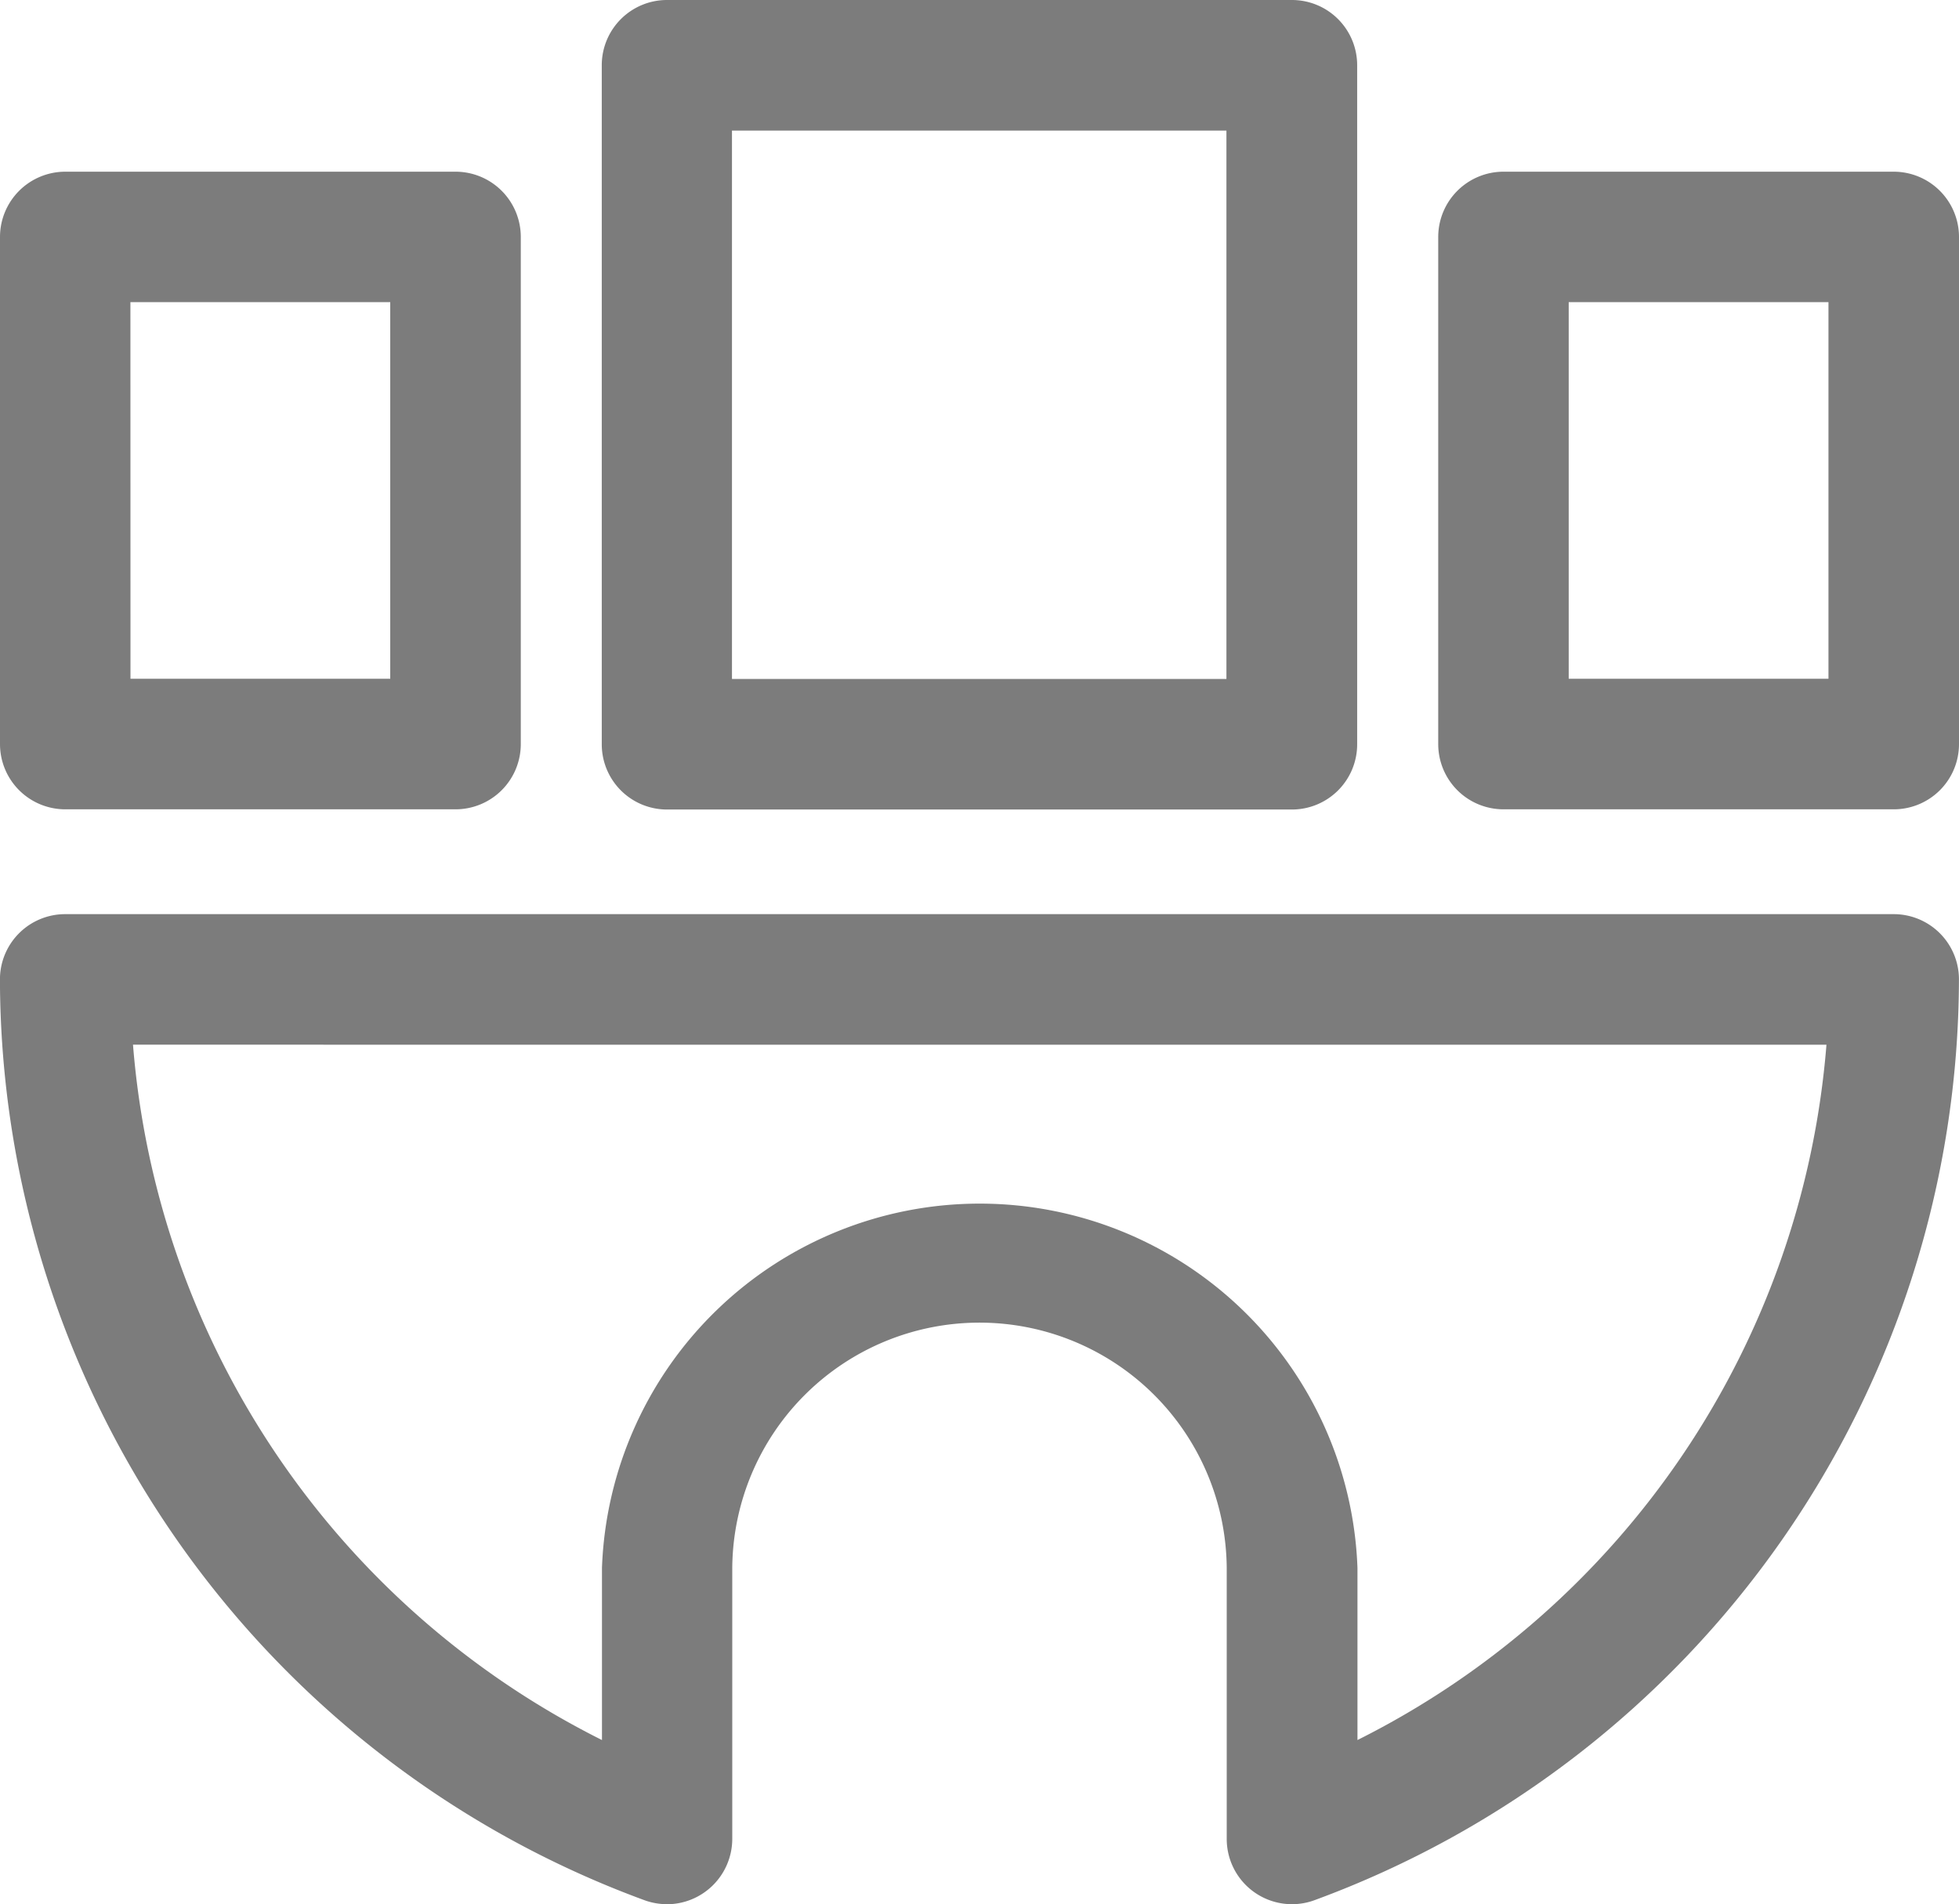 <svg xmlns="http://www.w3.org/2000/svg" width="113.758" height="110.587" viewBox="0 0 113.758 110.587">
  <g id="Group_239" data-name="Group 239" transform="translate(-1251.339 -1523.568)">
    <path id="Path_266" data-name="Path 266" d="M1176.072,1163.411a3.8,3.8,0,0,1-1.3-.227,57.1,57.1,0,0,1-37.436-53.479,3.789,3.789,0,0,1,3.789-3.789h106.181a3.788,3.788,0,0,1,3.788,3.789,57.105,57.105,0,0,1-37.435,53.479,3.79,3.79,0,0,1-5.085-3.561v-15.747a14.357,14.357,0,0,0-28.713,0v15.747a3.8,3.8,0,0,1-3.792,3.792Zm-31.01-49.914a49.552,49.552,0,0,0,27.233,40.382v-10a21.95,21.95,0,0,1,43.871,0v10A49.567,49.567,0,0,0,1243.4,1113.5Z" transform="translate(114 470.74)" fill="#7c7c7c"/>
    <path id="Path_267" data-name="Path 267" d="M1212.361,1099.84h-36.289a3.788,3.788,0,0,1-3.789-3.788V1056.62a3.788,3.788,0,0,1,3.785-3.792h36.293a3.788,3.788,0,0,1,3.788,3.788v39.432a3.788,3.788,0,0,1-3.784,3.792Zm-32.517-7.581h28.713v-31.847h-28.713Z" transform="translate(114 470.74)" fill="#7c7c7c"/>
    <path id="Path_268" data-name="Path 268" d="M1163.792,1099.828h-22.66a3.79,3.79,0,0,1-3.793-3.784v-29.453a3.793,3.793,0,0,1,3.793-3.792h22.66a3.789,3.789,0,0,1,3.789,3.788v29.449a3.788,3.788,0,0,1-3.785,3.792Zm-18.876-7.581H1160v-21.872h-15.088Z" transform="translate(114 470.74)" fill="#7c7c7c"/>
    <path id="Path_269" data-name="Path 269" d="M1247.309,1099.828h-22.664a3.788,3.788,0,0,1-3.789-3.788v-29.449a3.792,3.792,0,0,1,3.789-3.792h22.664a3.792,3.792,0,0,1,3.788,3.792v29.445a3.787,3.787,0,0,1-3.784,3.792Zm-18.876-7.581h15.084v-21.872h-15.084Z" transform="translate(114 470.74)" fill="#7c7c7c"/>
  </g>
</svg>
